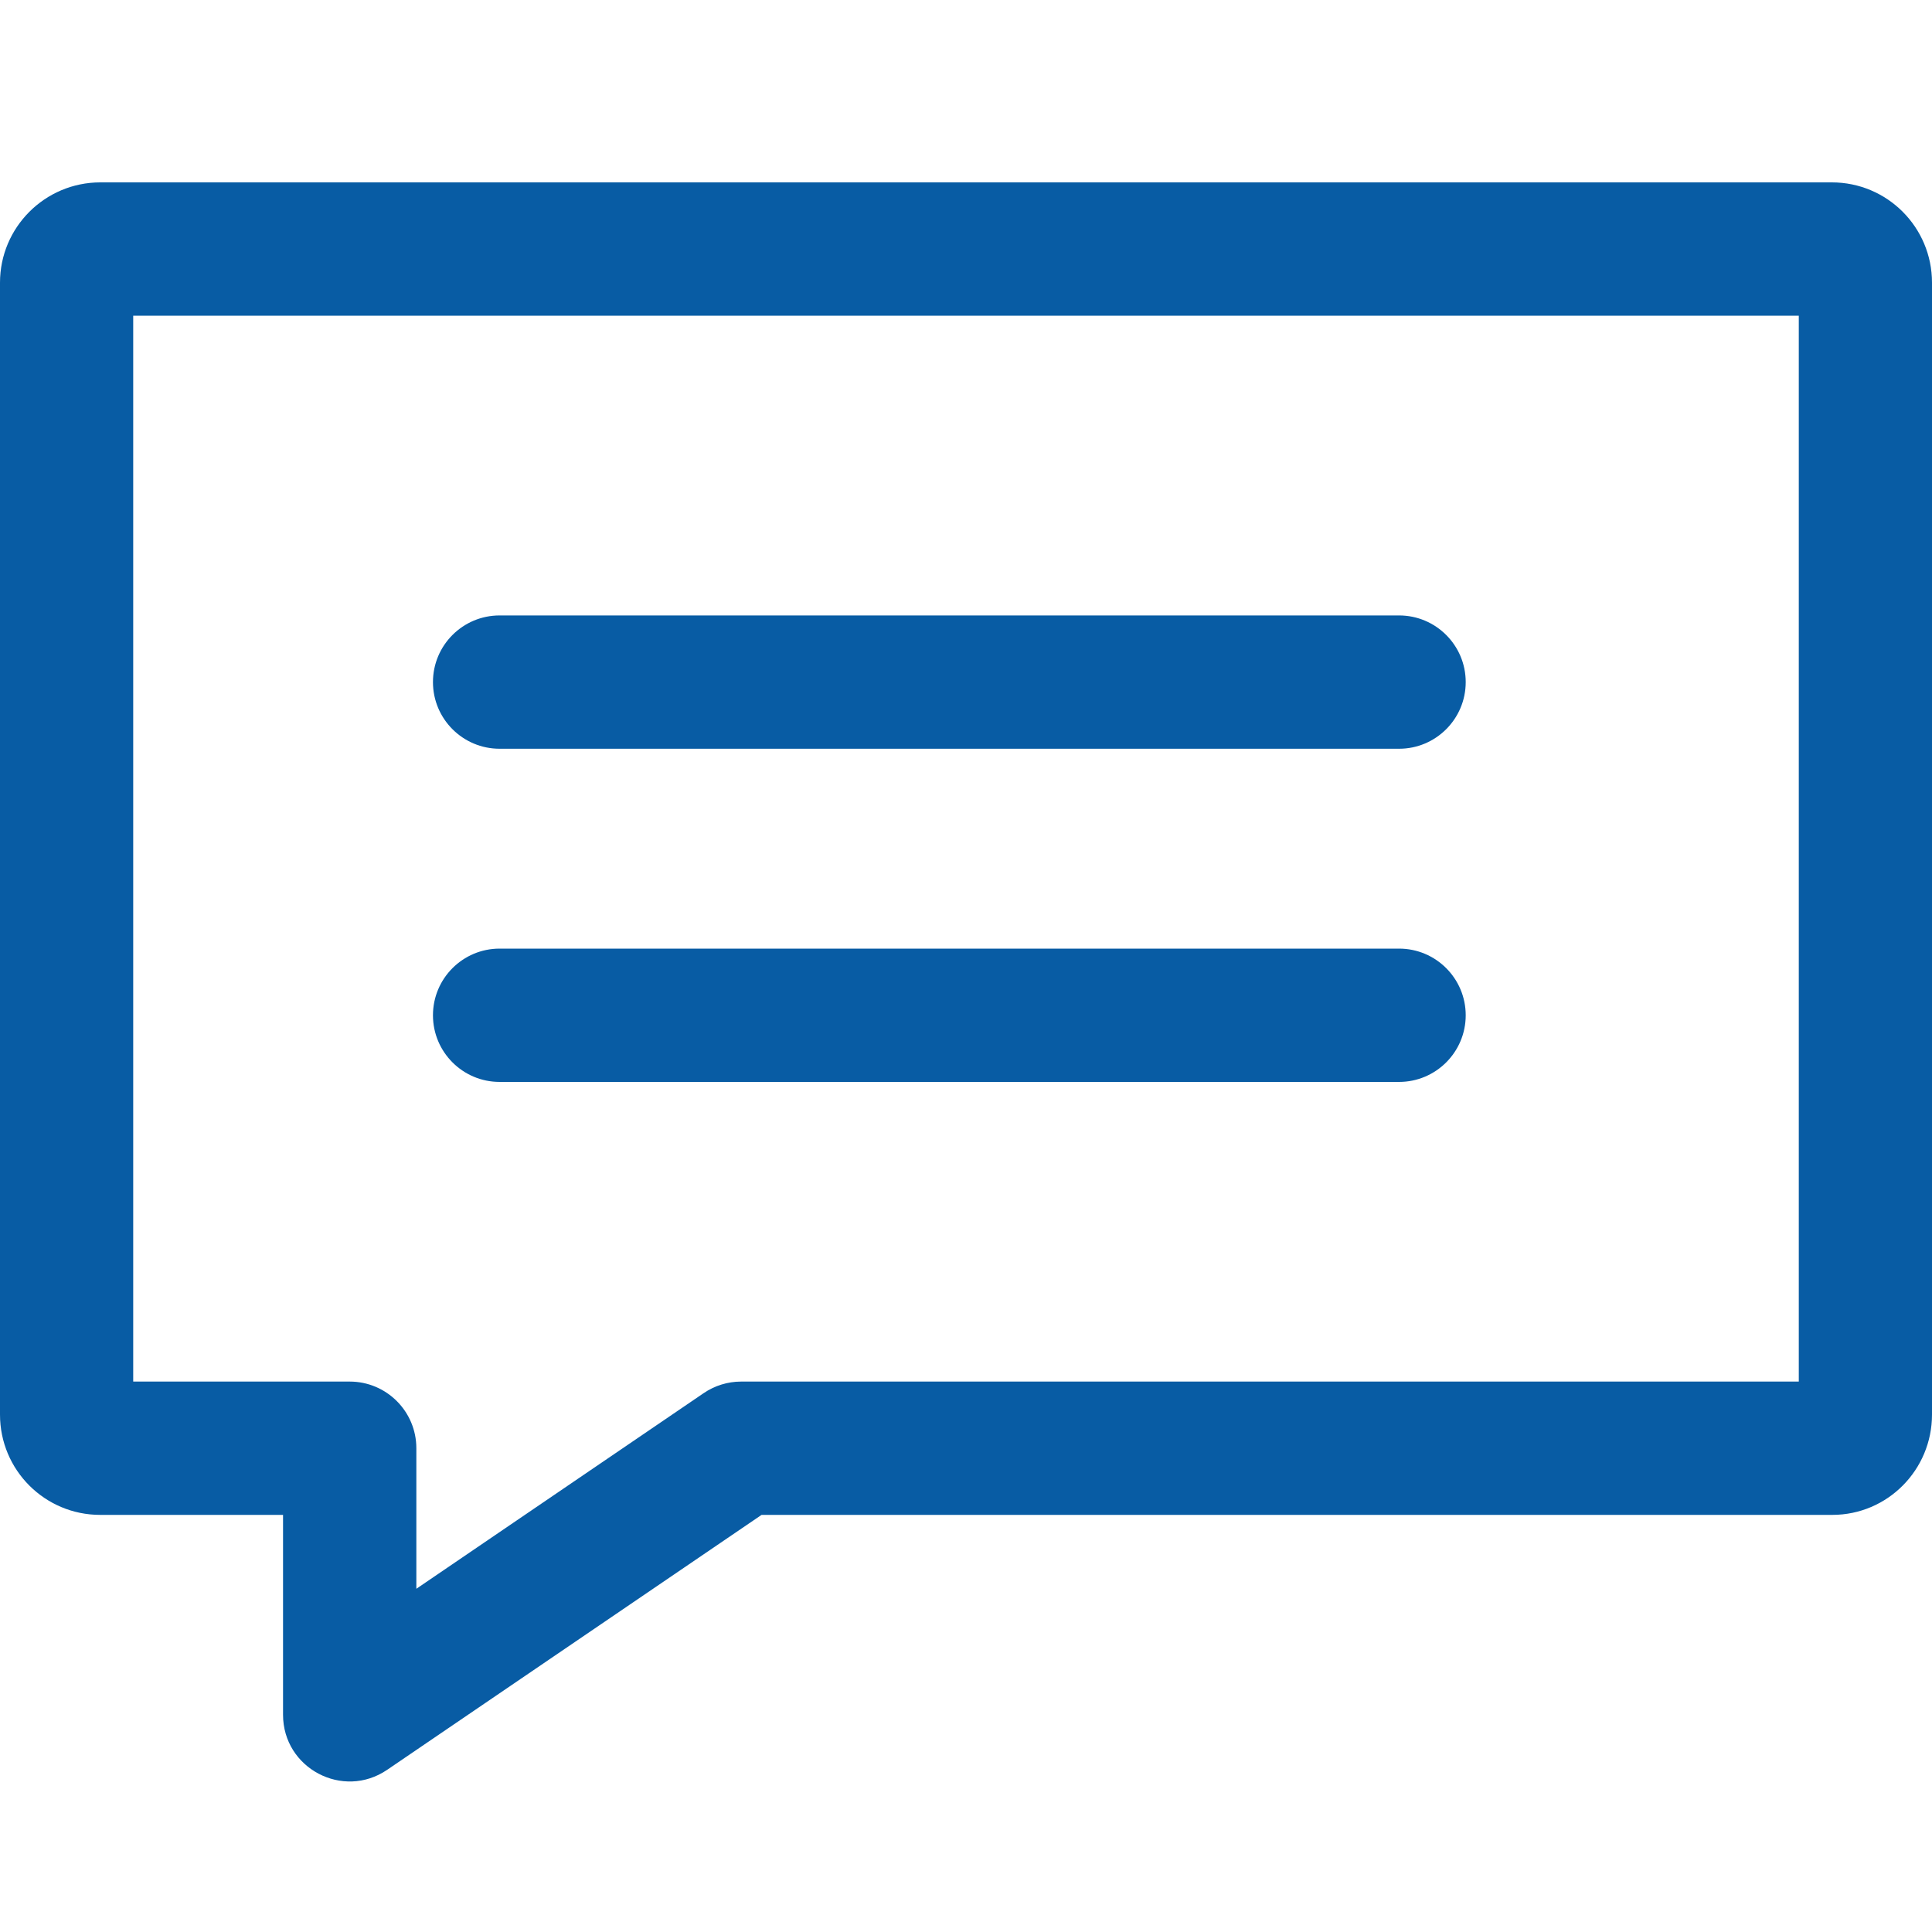 <svg xmlns="http://www.w3.org/2000/svg" id="_&#x56FE;&#x5C42;_1" data-name="&#x56FE;&#x5C42;_1" viewBox="0 0 200 200"><defs><style>      .st0 {        fill: #085ca4;      }    </style></defs><path class="st0" d="M189.63,32.68c-1.89,0-3.42-1.54-3.42-3.42v117.18c0-1.87,1.53-3.42,3.47-3.42h-112.96c-1.38,0-2.74.42-3.88,1.2l-40.52,27.59,10.78,5.7v-27.59c0-3.81-3.09-6.9-6.9-6.9H10.37c1.88,0,3.42,1.53,3.42,3.42V29.26c0,1.88-1.53,3.42-3.42,3.42h179.26ZM0,29.26v117.18C0,152.18,4.64,156.82,10.37,156.82h25.83l-6.9-6.9v27.59c0,5.54,6.2,8.82,10.78,5.7l40.52-27.59-3.88,1.2h112.96c5.72,0,10.32-4.67,10.32-10.38V29.26c0-5.74-4.64-10.38-10.37-10.38H10.37C4.64,18.89,0,23.54,0,29.26ZM144.83,77.51c3.81,0,6.9-3.09,6.9-6.9s-3.09-6.9-6.9-6.9H51.72c-3.81,0-6.9,3.09-6.9,6.9s3.09,6.9,6.9,6.9h93.11ZM51.72,98.2c-3.81,0-6.9,3.09-6.9,6.9s3.09,6.9,6.9,6.9h93.11c3.81,0,6.9-3.09,6.9-6.9s-3.09-6.9-6.9-6.9H51.72Z"></path></svg>